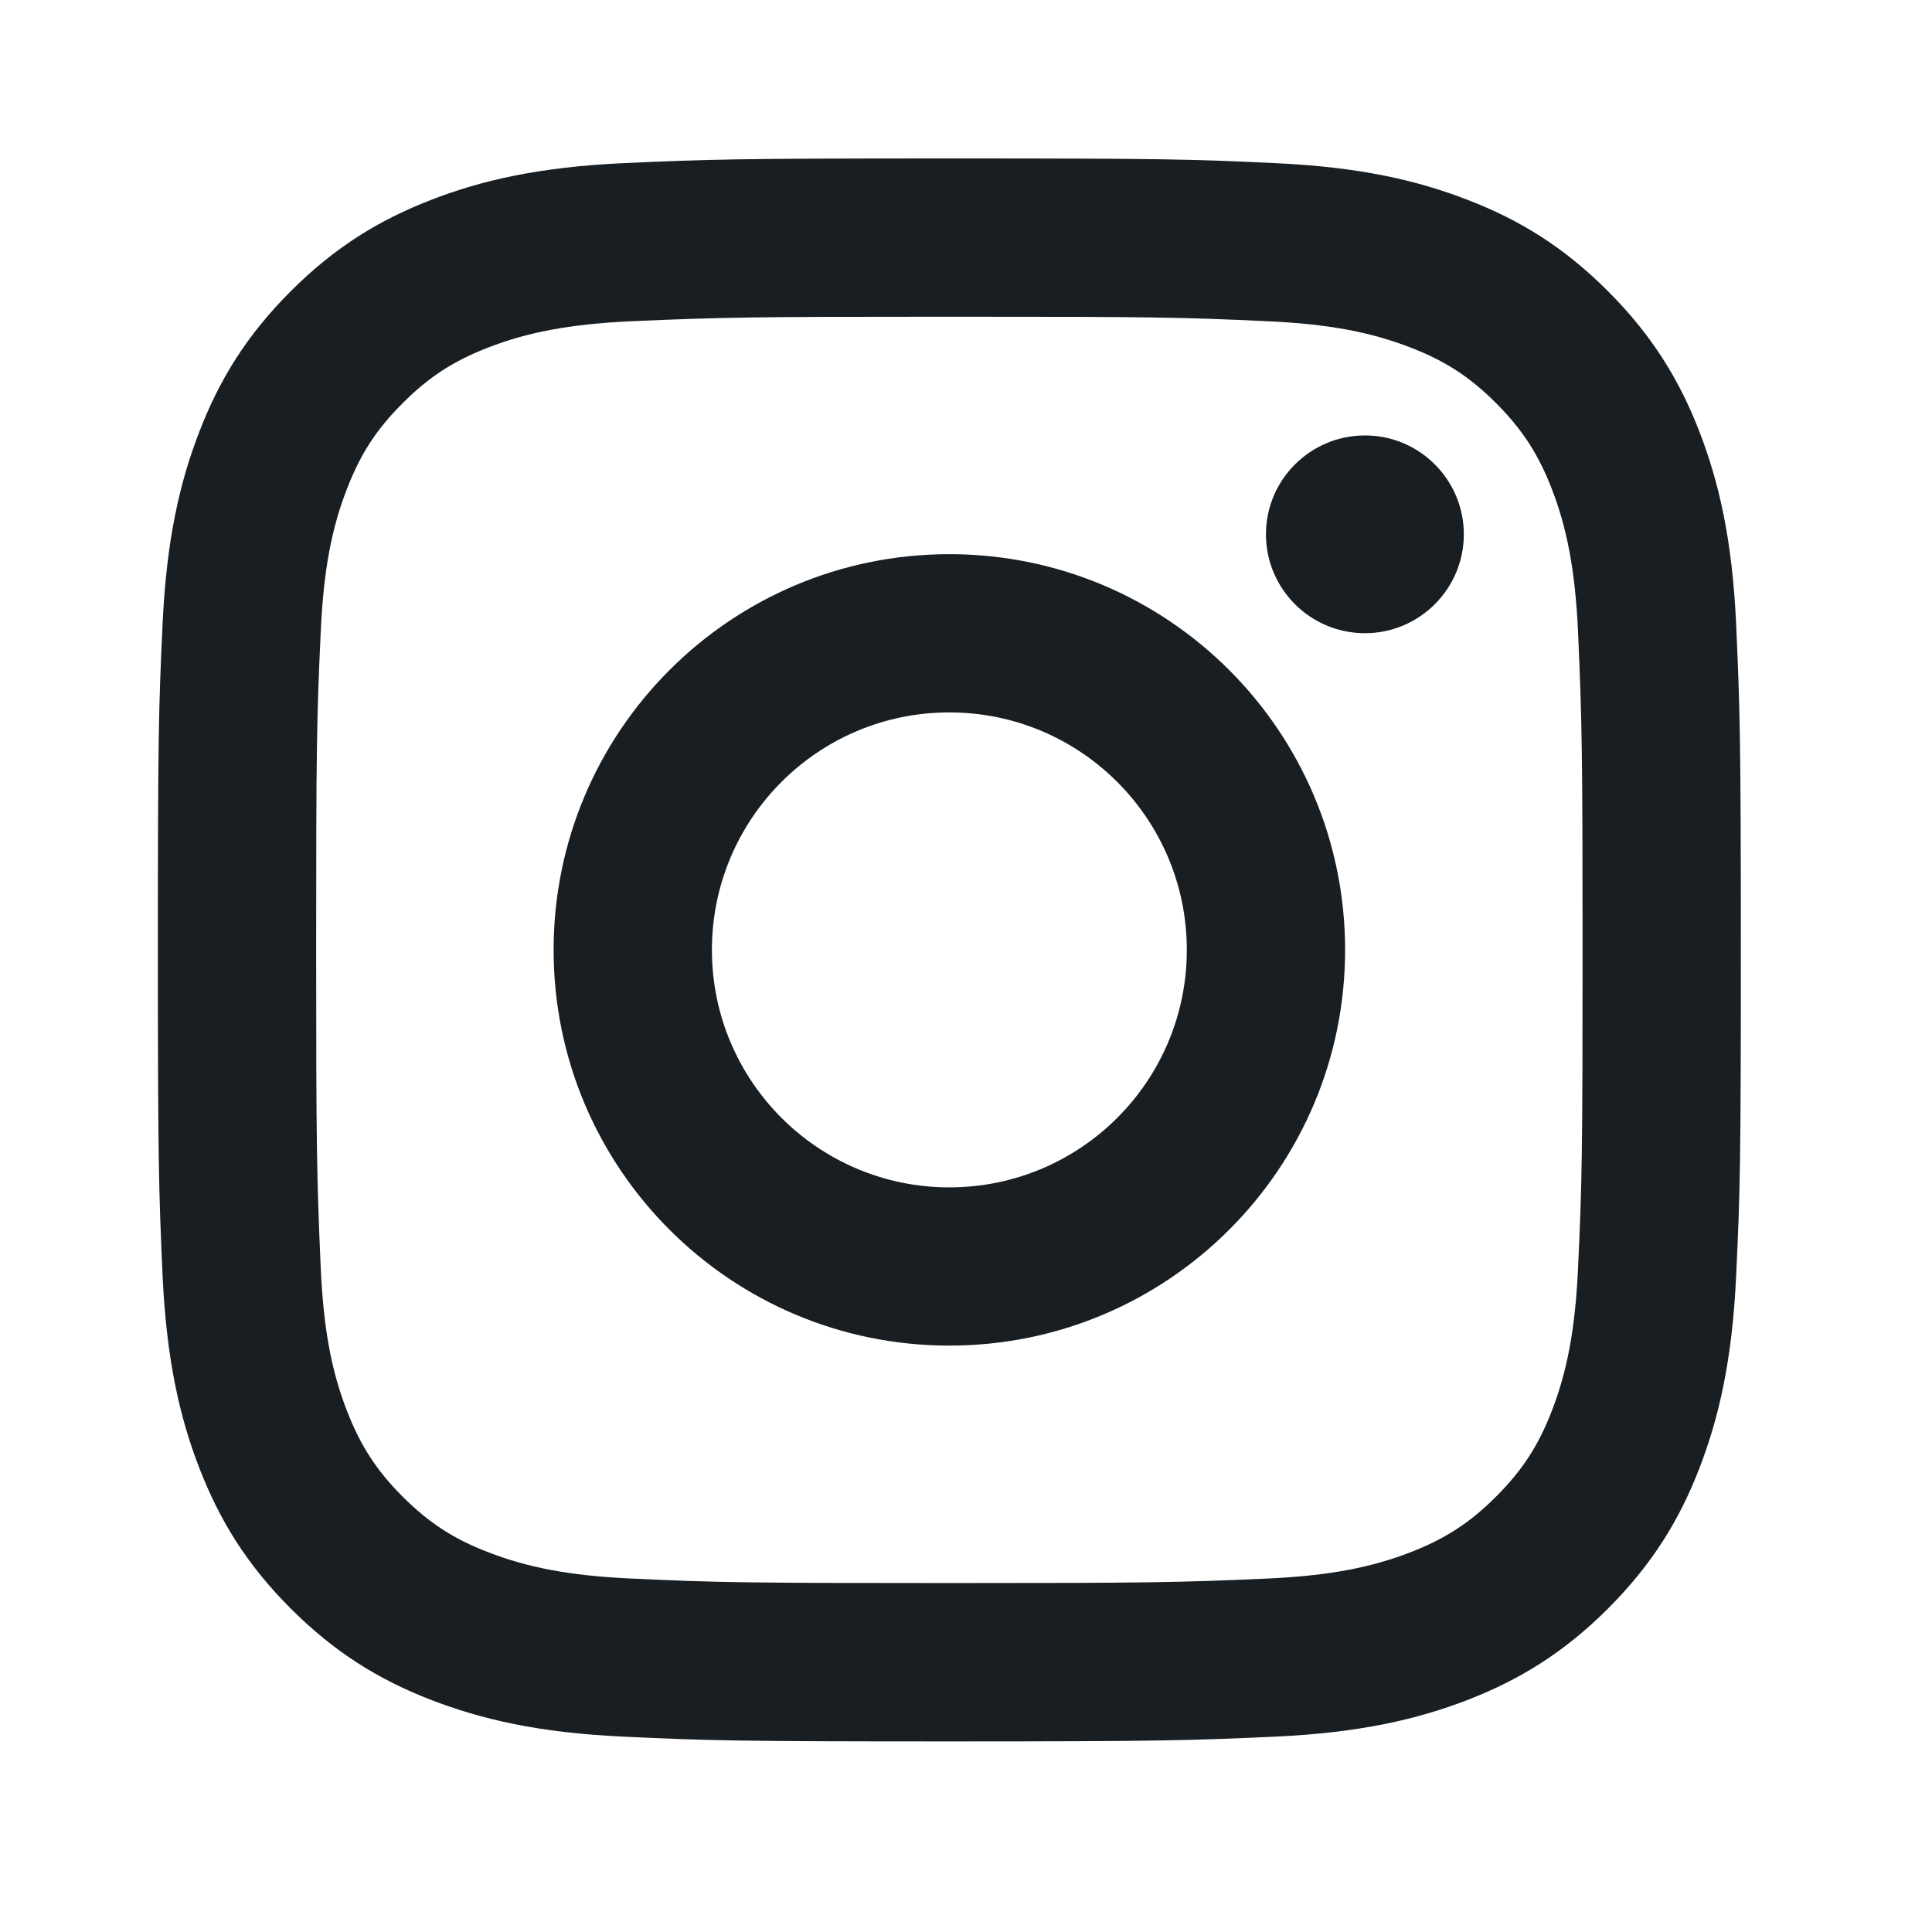 <svg width="31" height="31" viewBox="0 0 31 31" fill="none" xmlns="http://www.w3.org/2000/svg">
<path d="M15.233 11.431C13.128 11.431 11.423 13.137 11.423 15.242C11.423 17.346 13.129 19.052 15.233 19.052C17.338 19.052 19.043 17.346 19.043 15.242C19.043 13.137 17.337 11.431 15.233 11.431ZM15.233 8.892C18.739 8.892 21.583 11.733 21.583 15.242C21.583 18.747 18.742 21.591 15.233 21.591C11.727 21.591 8.883 18.75 8.883 15.242C8.883 11.736 11.724 8.892 15.233 8.892ZM23.488 8.573C23.488 9.449 22.776 10.16 21.901 10.16C21.024 10.16 20.313 9.448 20.313 8.573C20.313 7.698 21.025 6.987 21.901 6.987C22.775 6.985 23.488 7.698 23.488 8.573ZM15.233 5.082C12.091 5.082 11.578 5.09 10.117 5.155C9.121 5.202 8.453 5.336 7.833 5.576C7.282 5.79 6.884 6.045 6.461 6.469C6.035 6.894 5.781 7.291 5.568 7.842C5.326 8.464 5.193 9.13 5.147 10.125C5.081 11.527 5.073 12.017 5.073 15.242C5.073 18.384 5.082 18.896 5.147 20.358C5.193 21.353 5.327 22.022 5.568 22.64C5.782 23.192 6.038 23.591 6.459 24.013C6.886 24.439 7.284 24.695 7.83 24.905C8.458 25.148 9.125 25.282 10.117 25.328C11.519 25.394 12.009 25.401 15.233 25.401C18.376 25.401 18.888 25.393 20.349 25.328C21.343 25.282 22.012 25.147 22.632 24.907C23.183 24.693 23.582 24.437 24.004 24.015C24.431 23.588 24.686 23.191 24.898 22.643C25.14 22.018 25.274 21.35 25.32 20.358C25.386 18.956 25.393 18.466 25.393 15.242C25.393 12.099 25.385 11.587 25.32 10.125C25.273 9.132 25.139 8.462 24.898 7.841C24.685 7.292 24.429 6.893 24.006 6.469C23.58 6.043 23.184 5.789 22.632 5.576C22.011 5.335 21.344 5.201 20.35 5.155C18.948 5.089 18.458 5.082 15.233 5.082ZM15.233 2.542C18.683 2.542 19.114 2.554 20.469 2.618C21.82 2.68 22.742 2.894 23.552 3.208C24.389 3.531 25.096 3.967 25.802 4.673C26.506 5.379 26.943 6.088 27.267 6.923C27.58 7.732 27.794 8.654 27.857 10.006C27.917 11.361 27.933 11.791 27.933 15.242C27.933 18.692 27.921 19.122 27.857 20.477C27.794 21.829 27.58 22.75 27.267 23.56C26.944 24.397 26.506 25.104 25.802 25.81C25.096 26.515 24.386 26.951 23.552 27.275C22.742 27.588 21.82 27.802 20.469 27.865C19.114 27.926 18.683 27.942 15.233 27.942C11.783 27.942 11.352 27.929 9.998 27.865C8.646 27.803 7.725 27.588 6.915 27.275C6.079 26.952 5.371 26.515 4.665 25.81C3.959 25.104 3.524 24.394 3.2 23.56C2.886 22.75 2.673 21.829 2.609 20.477C2.549 19.122 2.533 18.692 2.533 15.242C2.533 11.791 2.546 11.361 2.609 10.006C2.672 8.653 2.886 7.733 3.2 6.923C3.523 6.087 3.959 5.379 4.665 4.673C5.371 3.967 6.08 3.532 6.915 3.208C7.724 2.894 8.645 2.681 9.998 2.618C11.352 2.557 11.783 2.542 15.233 2.542Z" fill="#191E22"/>
</svg>
